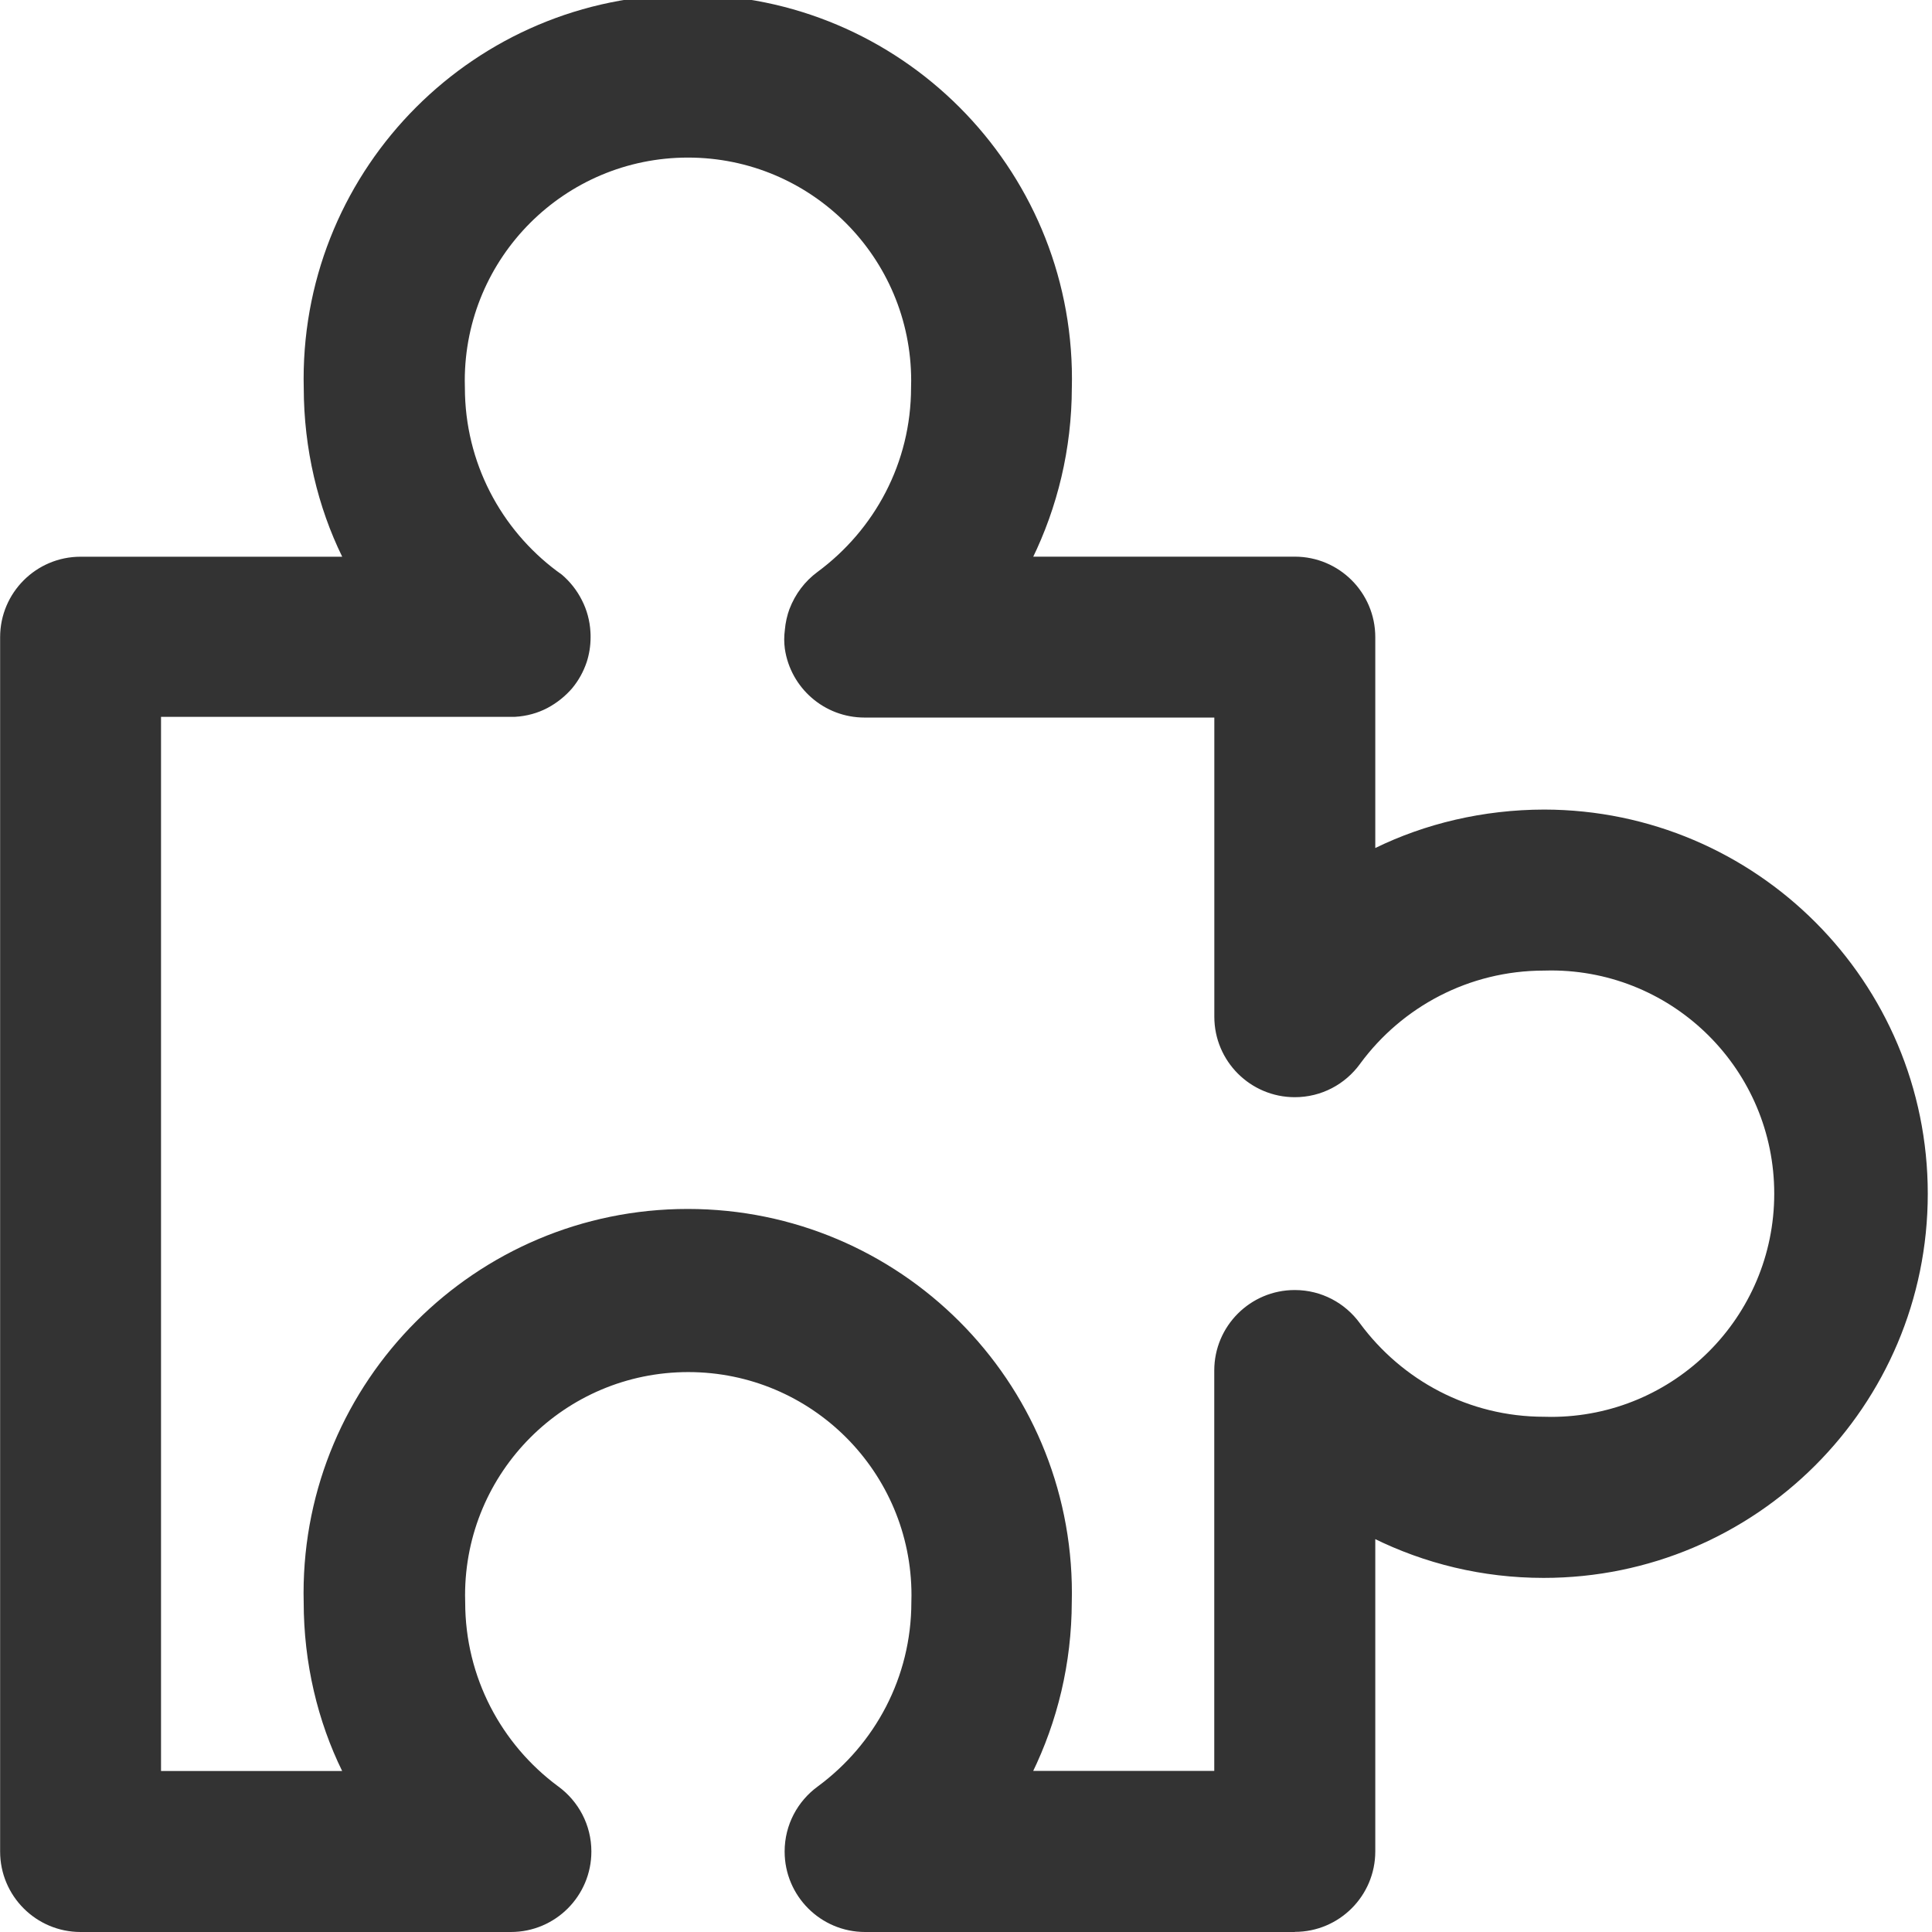 <svg version="1.1" xmlns="http://www.w3.org/2000/svg" width="32" height="32" viewBox="0 0 32 32">
<title>components</title>
<path fill="#333" d="M21.447 32h-7.113c-0.001 0-0.003 0-0.005 0-0.736 0-1.333-0.597-1.333-1.333 0-0.443 0.216-0.835 0.548-1.077l0.004-0.003c0.942-0.696 1.547-1.803 1.547-3.051 0-0.001 0-0.001 0-0.002v0c0.001-0.033 0.002-0.072 0.002-0.111 0-2.042-1.655-3.697-3.697-3.697s-3.697 1.655-3.697 3.697c0 0.039 0.001 0.078 0.002 0.117l-0-0.006c0 0.001 0 0.003 0 0.004 0 1.248 0.603 2.354 1.533 3.045l0.010 0.007c0.333 0.245 0.547 0.636 0.547 1.077 0 0.736-0.597 1.333-1.333 1.333-0.001 0-0.002 0-0.004 0h-7.123c-0.736 0-1.333-0.597-1.333-1.333v0-20.113c0-0.736 0.597-1.333 1.333-1.333v0h4.333c-0.401-0.819-0.636-1.782-0.637-2.8v-0c-0.001-0.043-0.002-0.094-0.002-0.146 0-3.514 2.849-6.363 6.363-6.363s6.363 2.849 6.363 6.363c0 0.051-0.001 0.102-0.002 0.153l0-0.008c-0.002 1.018-0.238 1.981-0.657 2.838l0.017-0.038h4.333c0.736 0 1.333 0.597 1.333 1.333v0 3.493c0.819-0.401 1.782-0.636 2.8-0.637h0c3.509 0.007 6.351 2.853 6.351 6.363 0 3.514-2.849 6.363-6.363 6.363-1.015 0-1.974-0.238-2.825-0.66l0.037 0.017v5.173c0 0.736-0.597 1.333-1.333 1.333v0zM2.667 29.333h3c-0.402-0.819-0.637-1.782-0.637-2.8v-0c-0.001-0.043-0.002-0.094-0.002-0.146 0-3.514 2.849-6.363 6.363-6.363s6.363 2.849 6.363 6.363c0 0.051-0.001 0.102-0.002 0.153l0-0.008c-0.002 1.018-0.238 1.981-0.657 2.838l0.017-0.038h3v-6.627c0-0.001 0-0.003 0-0.005 0-0.736 0.597-1.333 1.333-1.333 0.443 0 0.835 0.216 1.077 0.548l0.003 0.004c0.696 0.942 1.802 1.547 3.050 1.547 0.001 0 0.003 0 0.004 0h-0c0.033 0.001 0.072 0.002 0.111 0.002 2.042 0 3.697-1.655 3.697-3.697s-1.655-3.697-3.697-3.697c-0.039 0-0.078 0.001-0.117 0.002l0.006-0c-0.001 0-0.002 0-0.004 0-1.248 0-2.354 0.604-3.042 1.536l-0.007 0.010c-0.245 0.336-0.637 0.551-1.080 0.551-0.736 0-1.333-0.597-1.333-1.333 0-0.002 0-0.003 0-0.005v0-4.95h-5.78c-0.004 0-0.009 0-0.014 0-0.669 0-1.224-0.493-1.319-1.136l-0.001-0.007c-0.006-0.046-0.010-0.098-0.010-0.152s0.004-0.106 0.011-0.158l-0.001 0.006c0.011-0.129 0.039-0.248 0.080-0.36l-0.003 0.010c0.096-0.252 0.257-0.462 0.463-0.614l0.004-0.003c0.942-0.697 1.547-1.804 1.547-3.053 0-0 0-0 0-0v0c0.001-0.033 0.002-0.072 0.002-0.111 0-2.042-1.655-3.697-3.697-3.697s-3.697 1.655-3.697 3.697c0 0.039 0.001 0.078 0.002 0.117l-0-0.006c0 0 0 0.001 0 0.002 0 1.243 0.599 2.347 1.523 3.038l0.010 0.007 0.073 0.053c0.137 0.117 0.249 0.259 0.33 0.419l0.004 0.008c0.079 0.154 0.13 0.335 0.14 0.527l0 0.003c0.002 0.024 0.002 0.052 0.002 0.080 0 0.144-0.023 0.283-0.065 0.413l0.003-0.009c-0.056 0.168-0.138 0.313-0.242 0.439l0.002-0.002c-0.116 0.135-0.256 0.247-0.412 0.33l-0.008 0.004c-0.155 0.081-0.337 0.132-0.53 0.143l-0.003 0h-5.86z"></path>
</svg>
